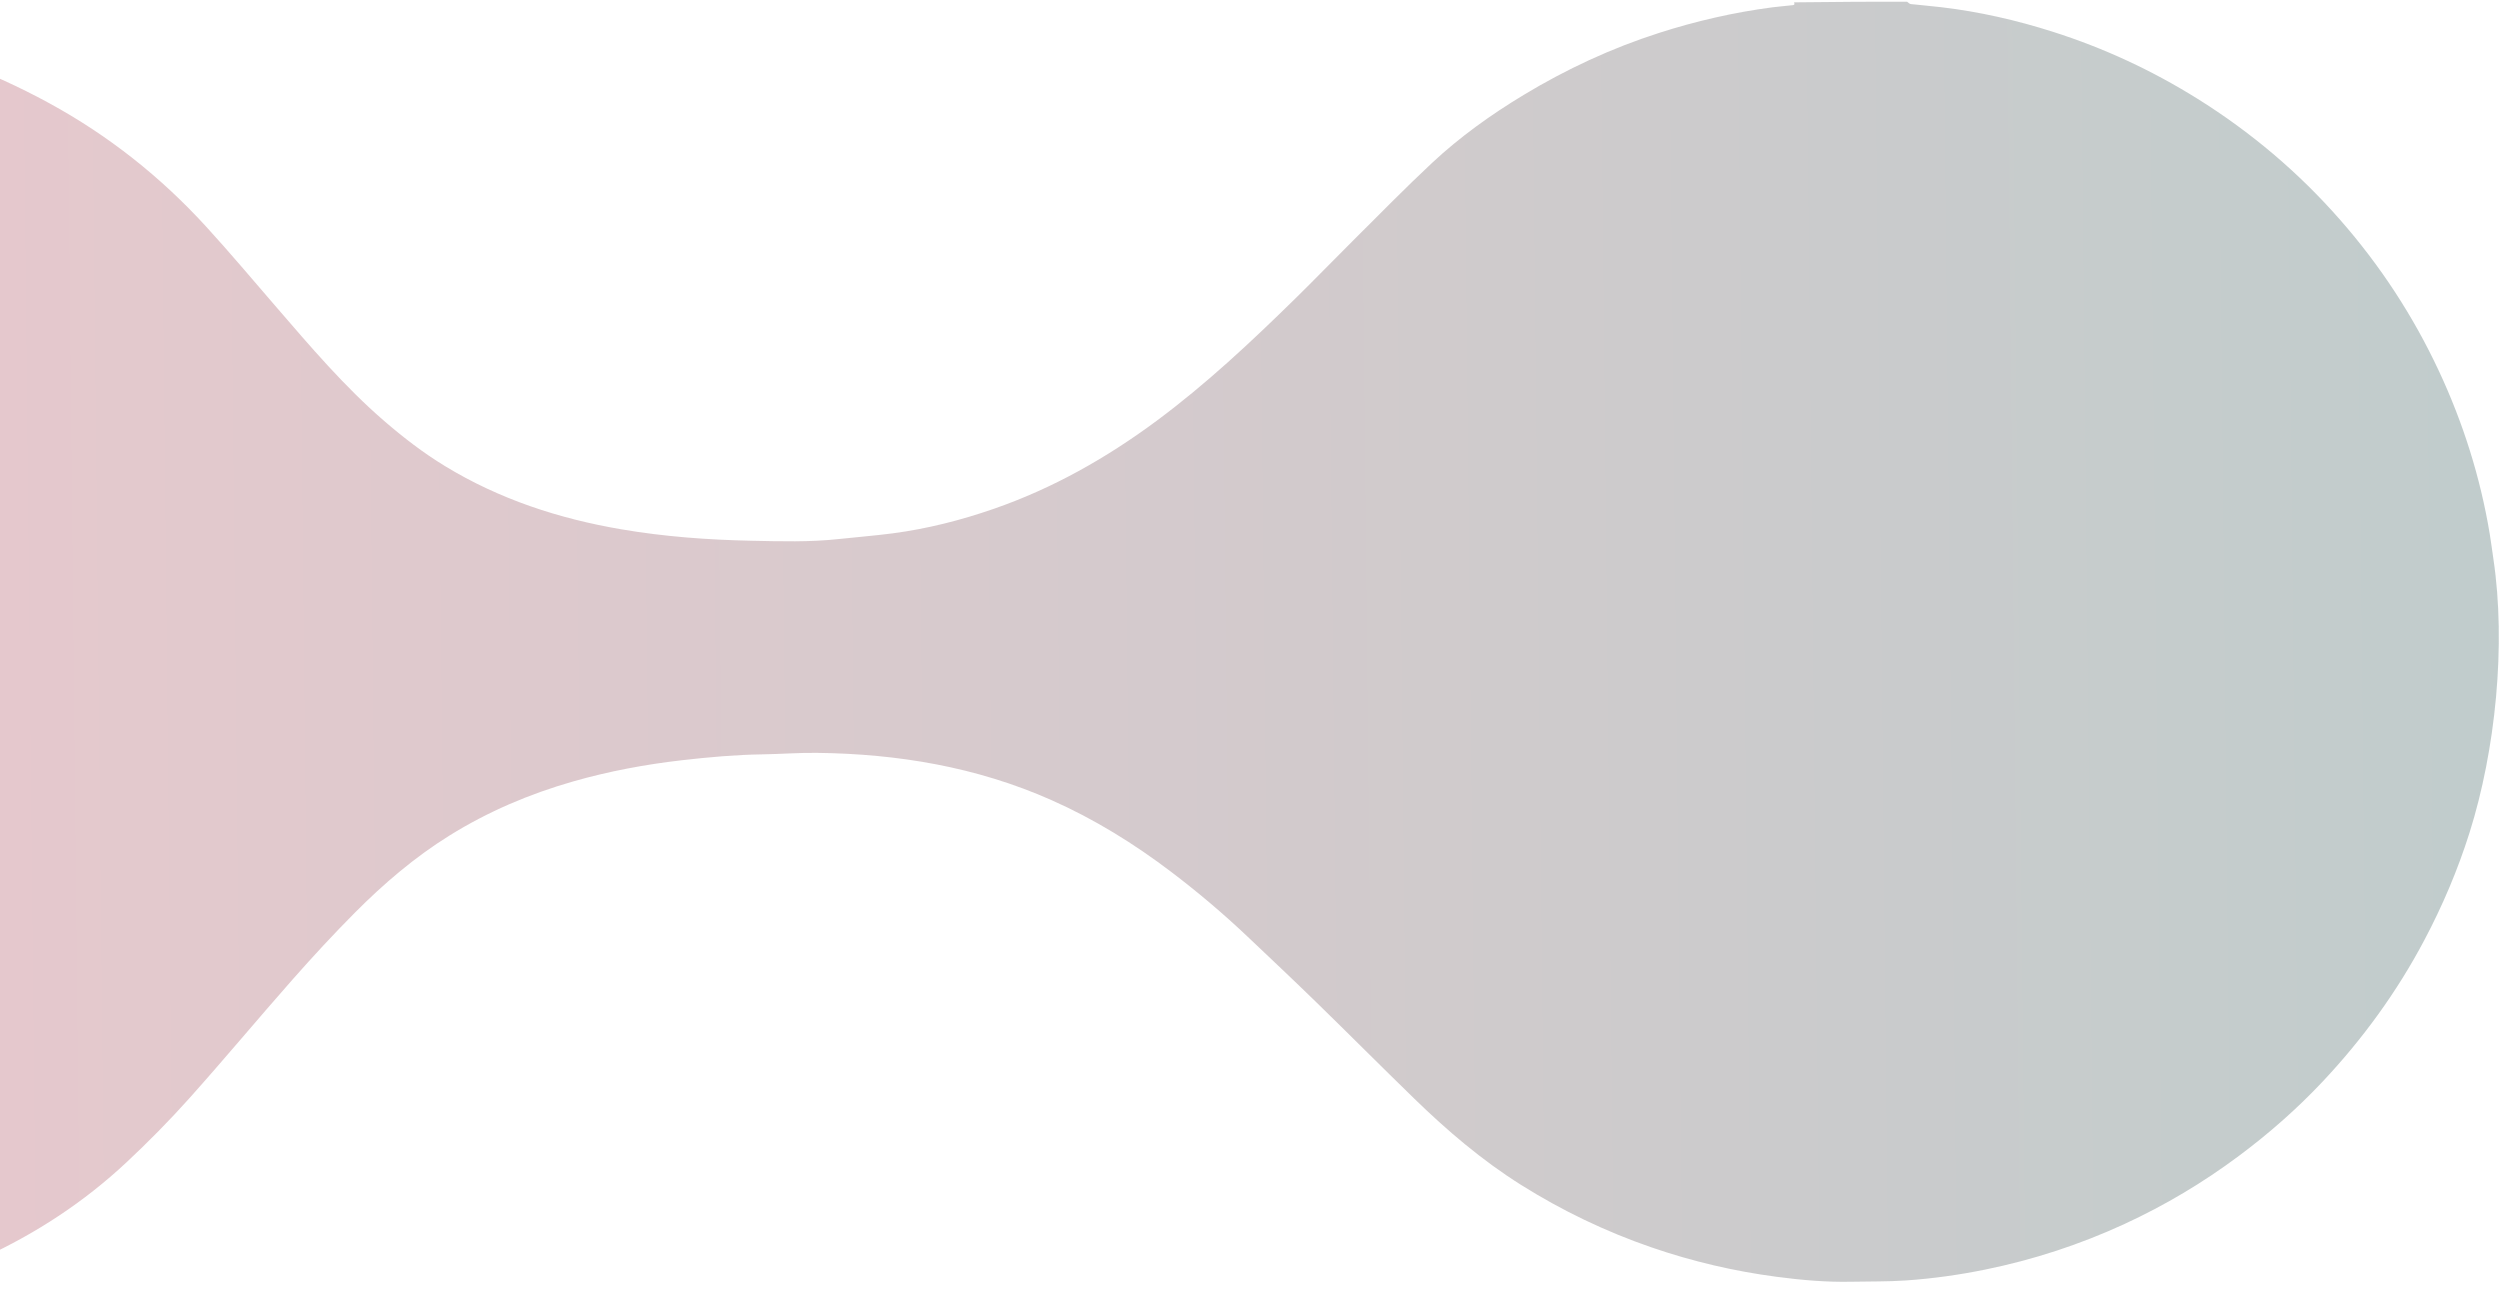 <svg width="578" height="303" viewBox="0 0 578 303" fill="none" xmlns="http://www.w3.org/2000/svg">
<path opacity="0.25" d="M414.786 0.543C423.485 0.452 432.183 0.362 440.937 0.408C441.259 0.682 441.515 0.913 441.793 0.944C444.128 1.203 446.472 1.39 448.805 1.665C457.614 2.703 466.225 4.673 474.665 7.361C486.436 11.11 497.558 16.279 508.038 22.82C520.395 30.533 531.404 39.842 541.002 50.783C550.295 61.377 557.942 73.059 563.903 85.837C569.497 97.829 573.443 110.329 575.618 123.38C575.94 125.319 576.18 127.27 576.471 129.214C579.44 149.058 576.973 173.43 570.968 192.472C568.243 201.11 564.719 209.41 560.477 217.417C554.149 229.363 546.269 240.196 537.021 250.037C531.077 256.362 524.567 262.073 517.603 267.265C509.348 273.418 500.549 278.667 491.201 282.979C480.875 287.743 470.127 291.255 458.976 293.527C452.929 294.758 446.822 295.615 440.673 296.039C436.473 296.328 432.248 296.247 428.035 296.337C422.23 296.461 416.457 295.951 410.721 295.192C400.86 293.888 391.212 291.63 381.795 288.384C371.203 284.733 361.185 279.921 351.704 273.971C342.642 268.283 334.563 261.38 326.924 253.95C319.328 246.563 311.853 239.055 304.266 231.66C299.059 226.585 293.765 221.599 288.487 216.597C282.891 211.293 277.012 206.317 270.873 201.651C262.218 195.073 253.021 189.382 243.066 184.969C225.799 177.317 207.585 174.277 188.821 174.062C184.617 174.014 180.411 174.347 176.205 174.409C170.024 174.501 163.883 175.055 157.749 175.755C149.204 176.73 140.779 178.308 132.508 180.671C122.408 183.557 112.834 187.631 103.9 193.19C95.843 198.205 88.689 204.334 82.033 211.027C77.092 215.996 72.329 221.152 67.692 226.406C59.649 235.518 51.877 244.87 43.772 253.925C39.146 259.094 34.253 264.053 29.184 268.79C19.434 277.903 8.381 285.15 -3.759 290.732C-14.106 295.491 -24.868 298.911 -36.119 300.753C-38.061 301.071 -40.017 301.308 -41.963 301.606C-42.314 301.66 -42.913 301.586 -42.6 302.295C-51.81 302.391 -61.02 302.486 -70.284 302.448C-70.668 302.174 -70.985 301.955 -71.327 301.903C-75.783 301.229 -80.283 300.776 -84.695 299.885C-98.439 297.11 -111.506 292.385 -123.915 285.852C-141.232 276.734 -156.386 264.874 -169.364 250.239C-181.341 236.733 -190.785 221.67 -197.414 204.873C-201.816 193.718 -204.839 182.21 -206.231 170.289C-208.044 154.771 -207.429 138.81 -204.223 123.517C-200.491 105.714 -193.666 89.15 -183.807 73.858C-176.349 62.291 -167.48 51.921 -157.148 42.786C-147.837 34.554 -137.68 27.582 -126.669 21.843C-119.314 18.011 -111.663 14.876 -103.756 12.362C-95.493 9.735 -87.075 7.818 -78.469 6.74C-77.083 6.567 -75.688 6.46 -74.302 6.287C-73.955 6.244 -73.346 6.315 -73.664 5.601C-65.349 5.515 -57.034 5.429 -48.645 5.485C-48.228 5.762 -47.895 5.971 -47.541 6.018C-42.948 6.633 -38.323 7.062 -33.761 7.851C-17.806 10.611 -2.811 16.114 11.384 23.859C25.113 31.348 37.197 40.929 47.713 52.452C53.243 58.511 58.526 64.794 63.889 71.004C71.794 80.158 79.626 89.377 88.817 97.32C93.258 101.158 97.902 104.732 102.917 107.783C115.487 115.43 129.204 119.913 143.65 122.378C153.571 124.071 163.583 124.806 173.619 125.018C180.429 125.161 187.263 125.362 194.068 124.613C198.17 124.162 202.29 123.85 206.38 123.311C214.351 122.261 222.115 120.292 229.703 117.663C243.369 112.931 255.797 105.903 267.381 97.315C278.871 88.796 289.263 79.037 299.449 69.049C304.003 64.582 308.434 59.99 312.959 55.494C318.974 49.518 324.901 43.447 331.095 37.662C337.533 31.65 344.695 26.526 352.236 21.97C362.135 15.989 372.562 11.139 383.597 7.603C392.158 4.859 400.877 2.856 409.79 1.692C411.238 1.502 412.698 1.404 414.148 1.228C414.495 1.186 415.104 1.257 414.786 0.543Z" fill="url(#paint0_linear_4763_41937)"/>
<defs>
<linearGradient id="paint0_linear_4763_41937" x1="-207.22" y1="155.492" x2="577.738" y2="147.363" gradientUnits="userSpaceOnUse">
<stop stop-color="#CC203B"/>
<stop offset="1" stop-color="#063533"/>
</linearGradient>
</defs>
</svg>
